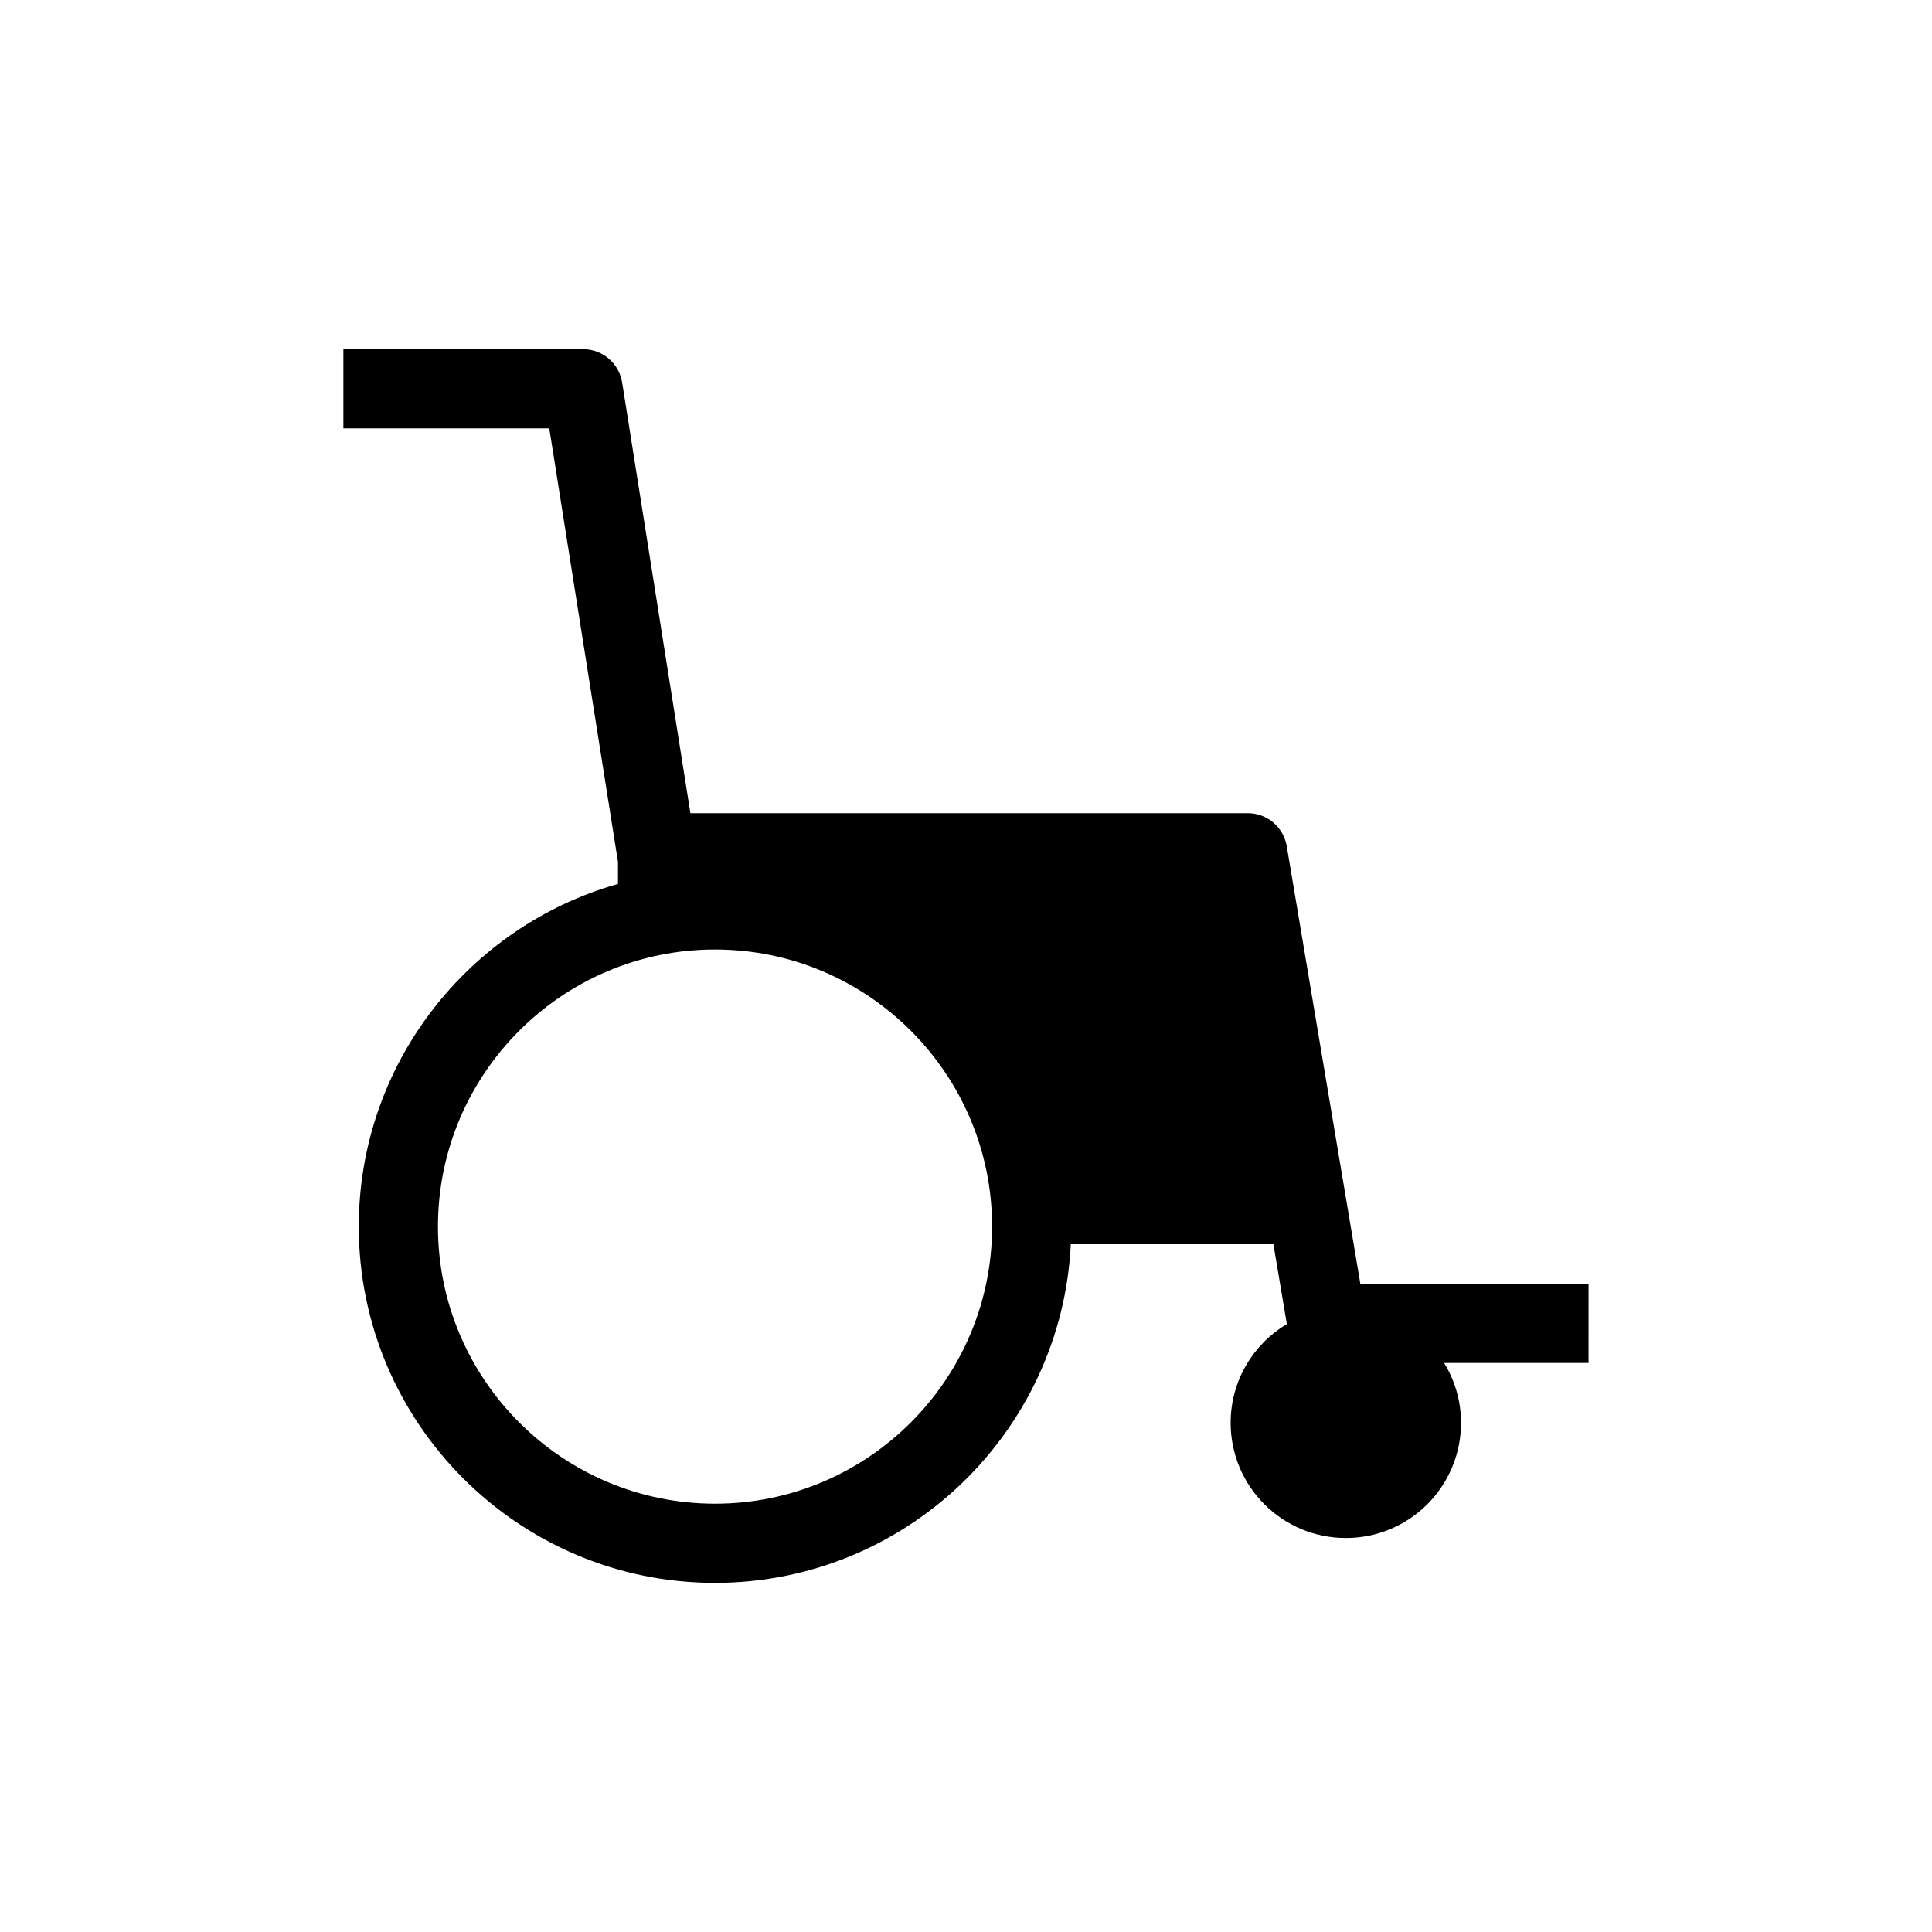 <?xml version="1.0" encoding="UTF-8"?>
<!-- Uploaded to: SVG Repo, www.svgrepo.com, Generator: SVG Repo Mixer Tools -->
<svg fill="#000000" width="800px" height="800px" version="1.1" viewBox="144 144 512 512" xmlns="http://www.w3.org/2000/svg">
 <path d="m564.99 484.21h-60.484l-19.504-115.96c-0.848-5.051-5.223-8.75-10.348-8.75h-147.69l-18.086-114.12c-0.809-5.094-5.199-8.848-10.359-8.848l-63.52 0.004v20.98h54.562l18.211 114.91v5.82c-39.598 11.227-68.695 47.676-68.695 90.82 0 52.059 42.352 94.41 94.41 94.41 50.496 0 91.855-39.848 94.289-89.75h53.691l3.559 21.156c-8.906 5.328-14.891 15.043-14.891 26.18 0 16.863 13.672 30.527 30.527 30.527 16.859 0 30.527-13.66 30.527-30.527 0-5.82-1.652-11.242-4.481-15.867h38.27l0.004-20.98zm-231.5 58.281c-40.492 0-73.43-32.941-73.43-73.43 0-40.488 32.938-73.43 73.43-73.43 40.488 0 73.426 32.941 73.426 73.43 0 40.488-32.941 73.43-73.426 73.43z"/>
</svg>